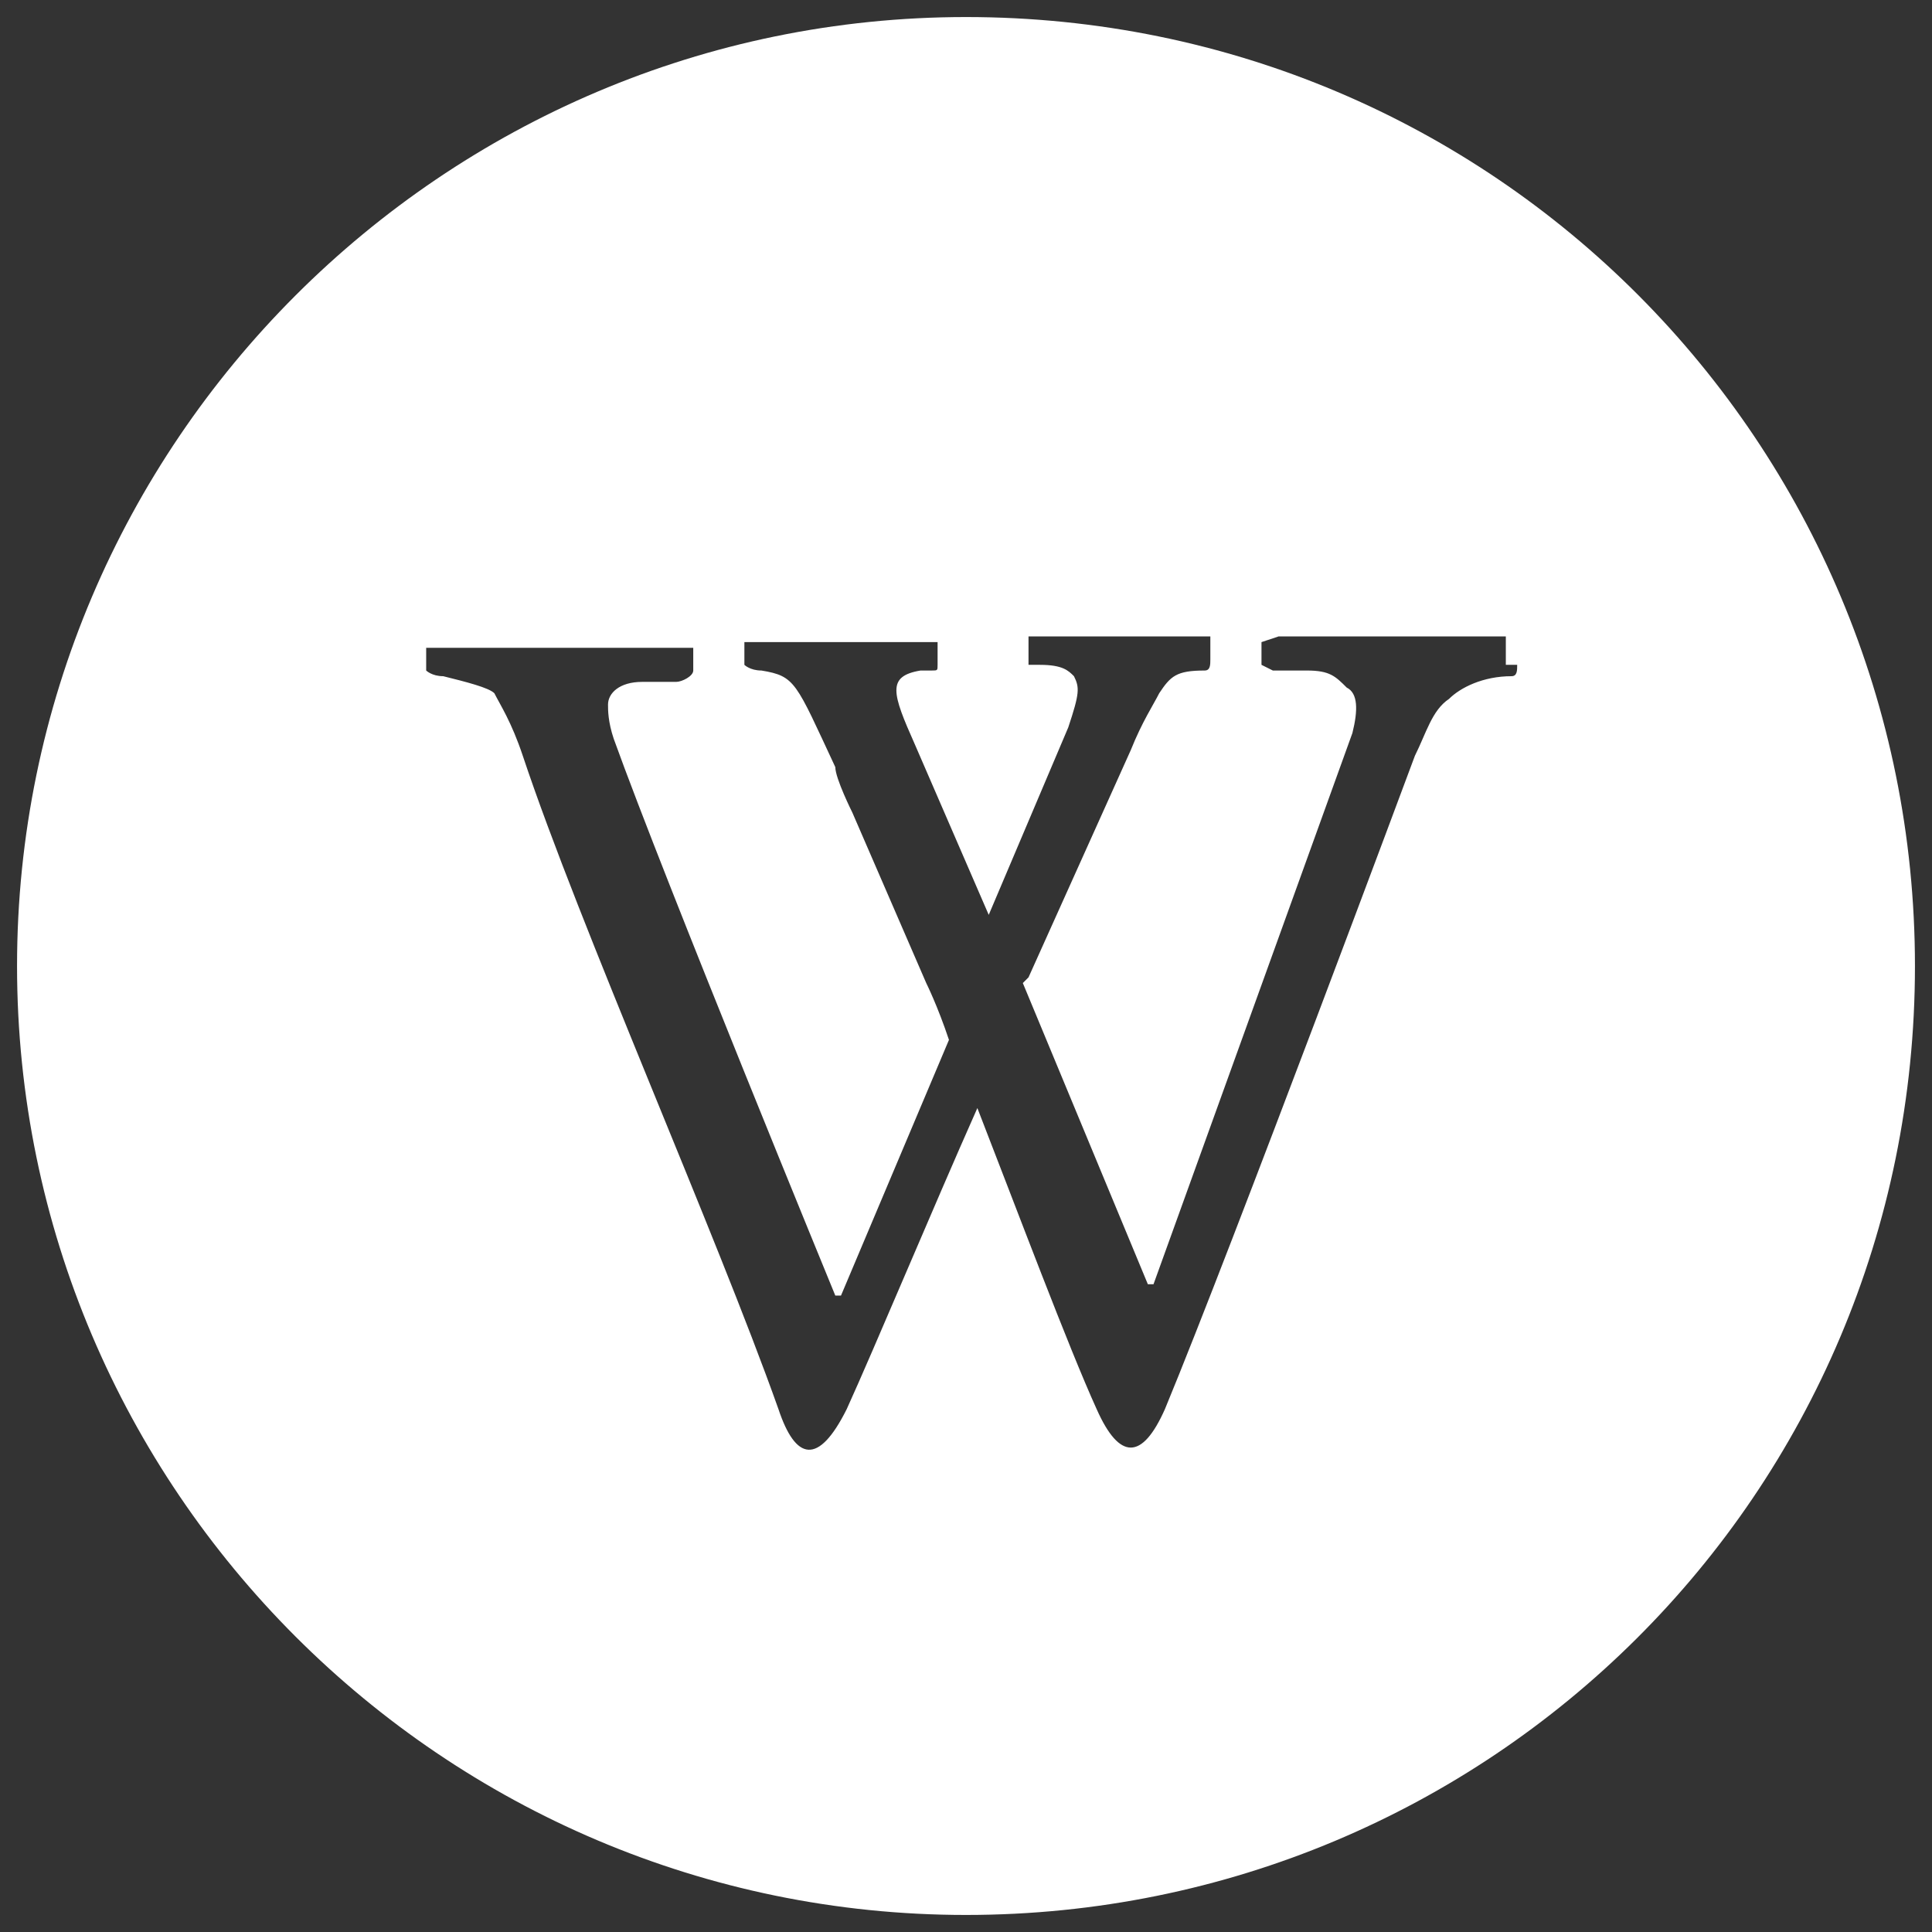 <?xml version="1.0" encoding="utf-8"?>
<!-- Generator: Adobe Illustrator 19.1.0, SVG Export Plug-In . SVG Version: 6.00 Build 0)  -->
<svg version="1.1" id="Capa_1" xmlns="http://www.w3.org/2000/svg" xmlns:xlink="http://www.w3.org/1999/xlink" x="0px" y="0px"
	 viewBox="0 0 34 34" style="enable-background:new 0 0 34 34;" xml:space="preserve">
<rect x="0" y="0" width="34" height="34" fill="#333333" stroke="none"/>
<style type="text/css">
	.st0{fill:#FFFFFF;}
</style>
<path class="st0" d="M17,0.3C7.8,0.3,0.3,7.8,0.3,17c0,9.2,7.5,16.7,16.7,16.7S33.7,26.3,33.7,17C33.7,7.8,26.3,0.3,17,0.3z
	 M26.7,11.7c0,0.1,0,0.2-0.1,0.2c-0.5,0-0.9,0.2-1.1,0.4c-0.3,0.2-0.4,0.6-0.6,1c0,0-3.2,8.6-4.4,11.5c-0.4,0.9-0.8,0.9-1.2,0
	c-0.5-1.1-1.4-3.5-2.1-5.3c-0.8,1.8-1.8,4.2-2.3,5.3c-0.5,1-0.9,0.9-1.2,0c-1.1-3.1-3.5-8.5-4.5-11.5c-0.2-0.6-0.4-0.9-0.5-1.1
	c-0.1-0.1-0.5-0.2-0.9-0.3c-0.2,0-0.3-0.1-0.3-0.1v-0.4l0.1,0c0.7,0,4.4,0,4.4,0l0.2,0v0.4c0,0.1-0.2,0.2-0.3,0.2l-0.6,0
	c-0.4,0-0.6,0.2-0.6,0.4c0,0.1,0,0.3,0.1,0.6c0.9,2.5,3.9,9.8,3.9,9.8l0.1,0l1.9-4.5c-0.2-0.6-0.4-1-0.4-1l-1.3-3
	c0,0-0.3-0.6-0.3-0.8C14,12,14,11.9,13.4,11.8c-0.2,0-0.3-0.1-0.3-0.1v-0.4l0,0c1.1,0,3.4,0,3.4,0l0,0v0.4c0,0.1,0,0.1-0.1,0.1
	l-0.2,0c-0.6,0.1-0.5,0.4-0.1,1.3l1.3,3l1.4-3.3c0.2-0.6,0.2-0.7,0.1-0.9c-0.1-0.1-0.2-0.2-0.6-0.2l-0.1,0c0,0-0.1,0-0.1,0
	c0,0,0-0.1,0-0.1v-0.4l0,0c1,0,3.2,0,3.2,0l0,0v0.4c0,0.1,0,0.2-0.1,0.2c-0.5,0-0.6,0.1-0.8,0.4c-0.1,0.2-0.3,0.5-0.5,1l-1.8,4
	c0,0,0,0-0.1,0.1l2.2,5.3l0.1,0l3.5-9.7c0.1-0.4,0.1-0.7-0.1-0.8c-0.2-0.2-0.3-0.3-0.7-0.3l-0.4,0c0,0-0.1,0-0.2,0
	c0,0-0.2-0.1-0.2-0.1v-0.4l0.3-0.1h4l0,0.1V11.7z"/>
</svg>
